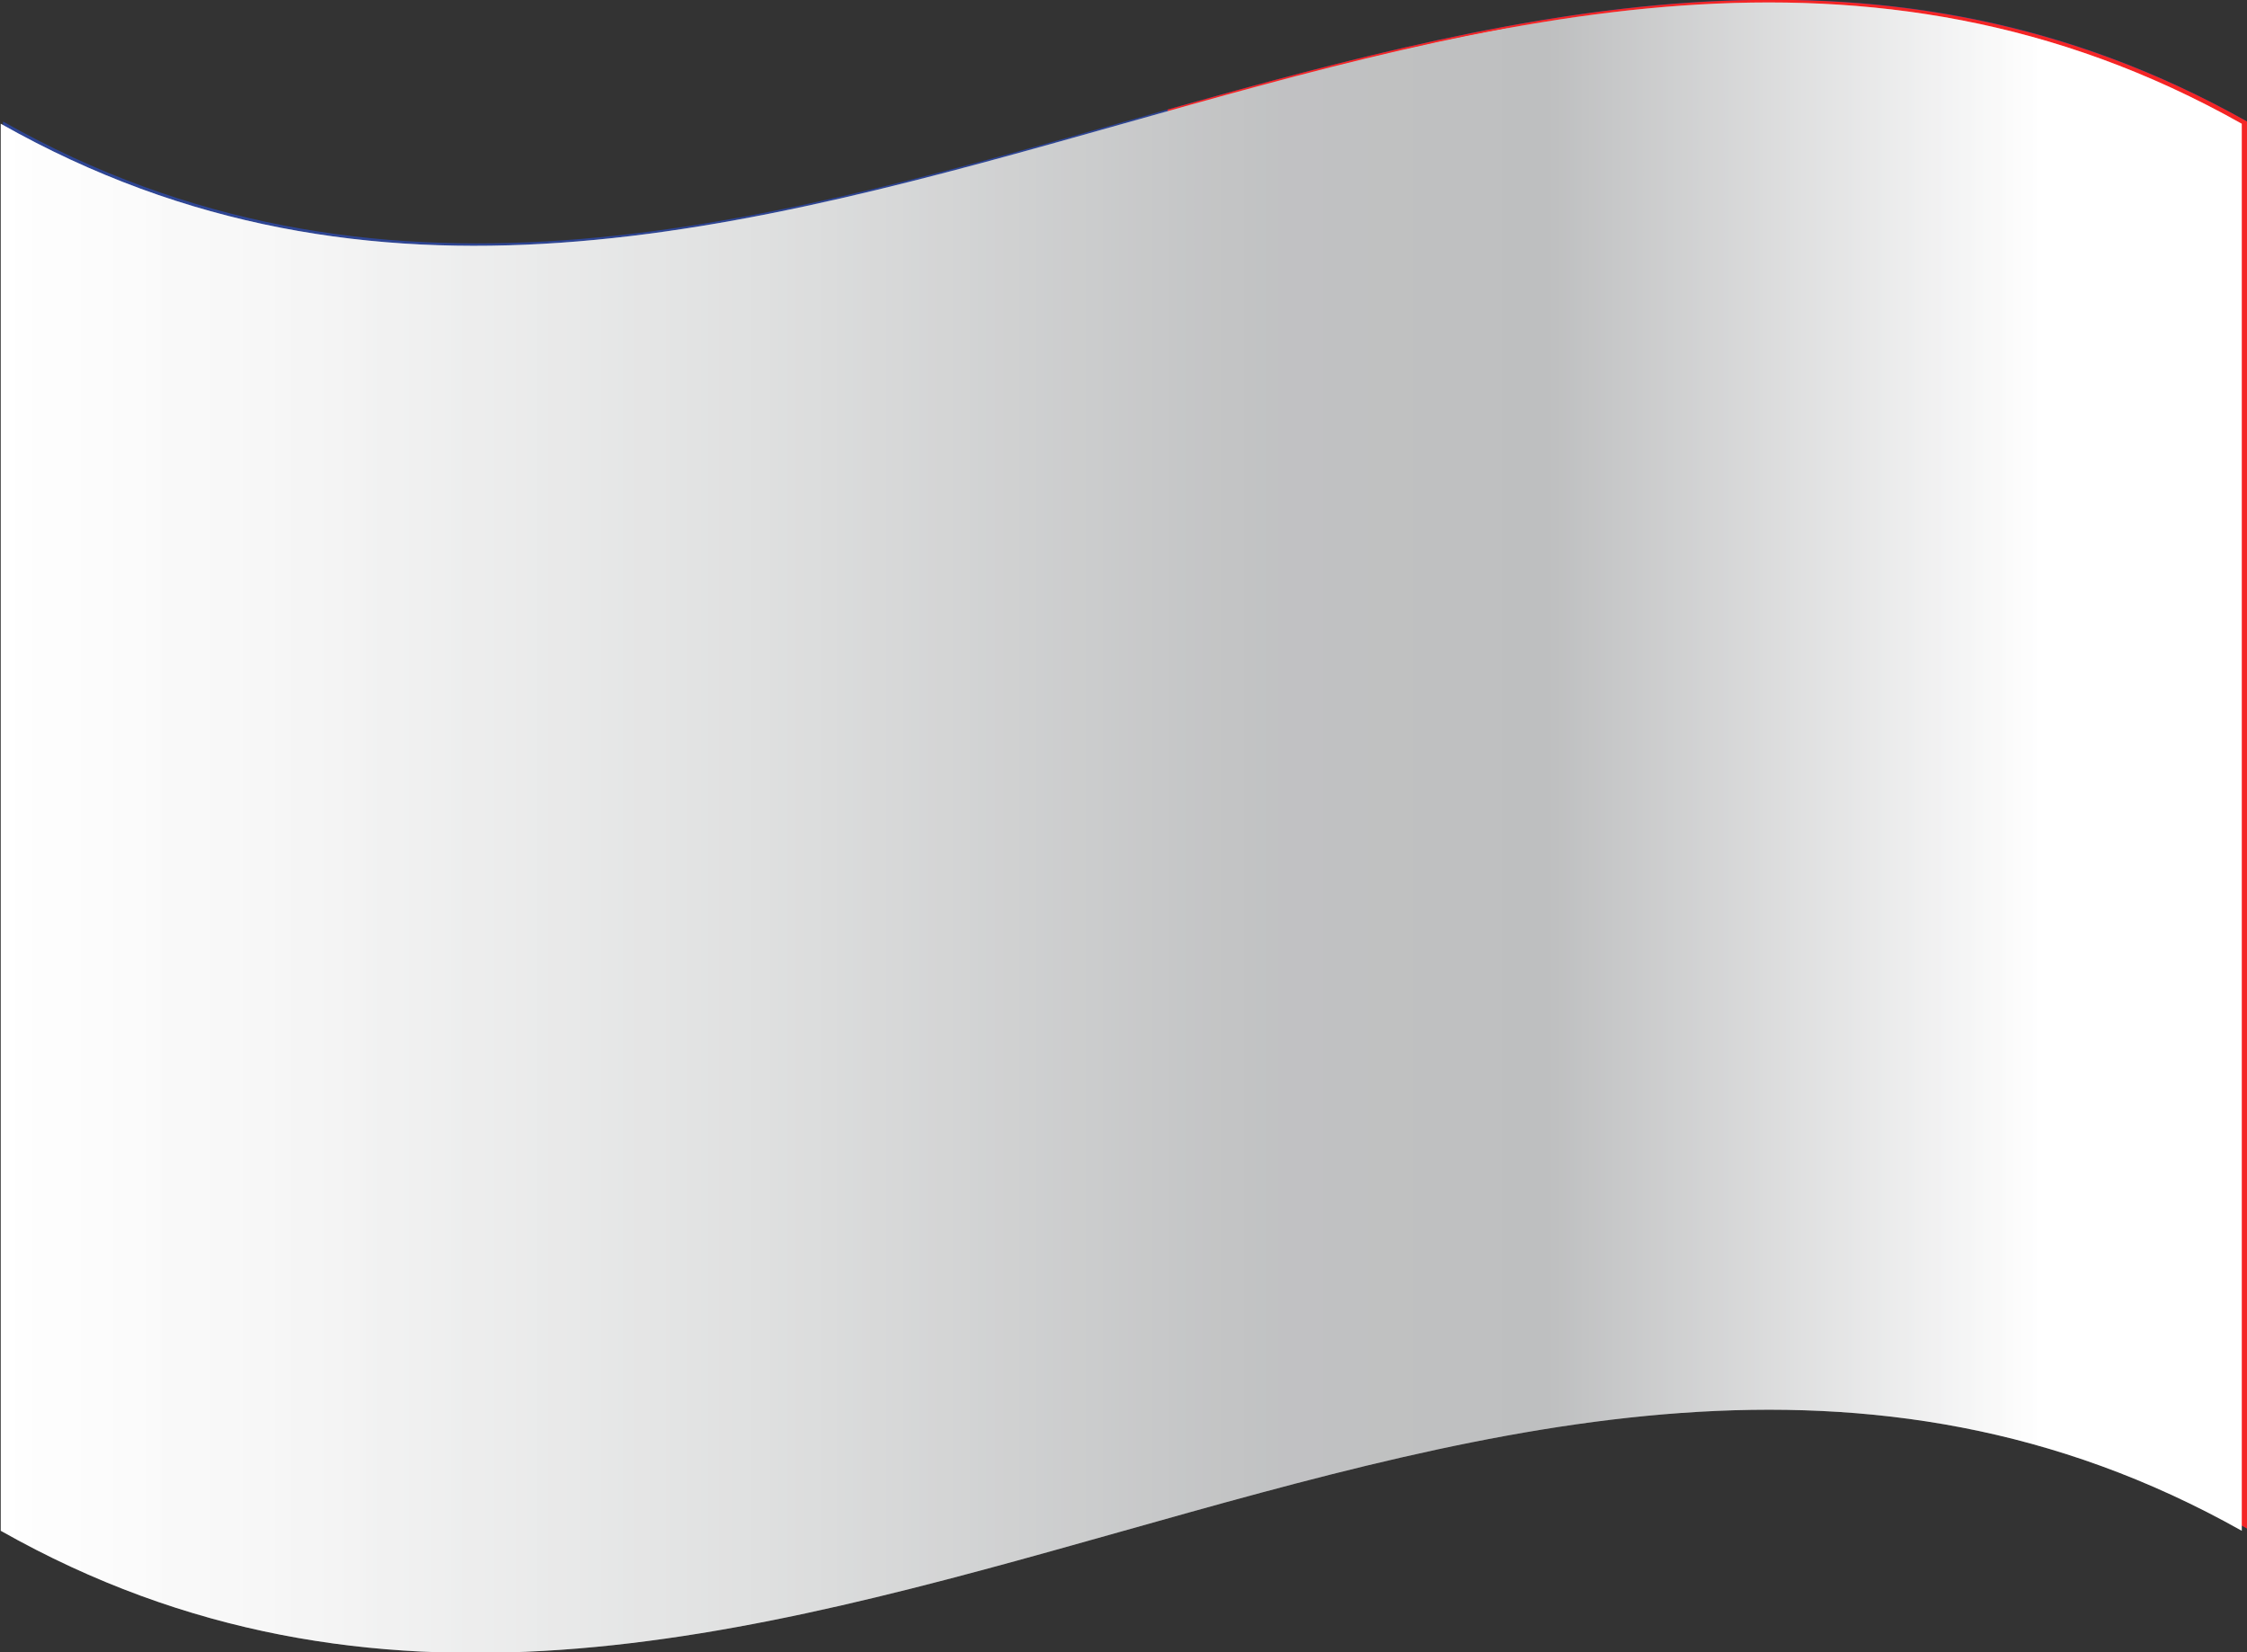 <?xml version="1.0" encoding="UTF-8"?><svg xmlns="http://www.w3.org/2000/svg" xmlns:xlink="http://www.w3.org/1999/xlink" viewBox="0 0 29.96 22.03"><rect x="0" y="0" width="29.96" height="22.03" fill="#333333" stroke="none"/><defs><style>.c{mix-blend-mode:overlay;opacity:.25;}.c,.d{fill:url(#b);}.e{fill:#fff;}.f{fill:#f42525;}.g{fill:#2e4593;}.d{mix-blend-mode:multiply;}.h{isolation:isolate;}</style><linearGradient id="b" x1="0" y1="11.03" x2="29.89" y2="11.03" gradientTransform="matrix(1, 0, 0, 1, 0, 0)" gradientUnits="userSpaceOnUse"><stop offset="0" stop-color="#fff"/><stop offset=".13" stop-color="#f6f6f6"/><stop offset=".34" stop-color="#dfe0e0"/><stop offset=".54" stop-color="#c4c5c6"/><stop offset=".57" stop-color="#c1c2c3"/><stop offset=".69" stop-color="#bebfc0"/><stop offset=".91" stop-color="#fff"/></linearGradient></defs><g class="h"><g id="a"><g><g><path class="g" d="M29.96,20.38C19.99,14.76,10.02,26.01,.04,20.38V1.62c9.97,5.63,19.95-5.63,29.92,0V20.38Z"/><path class="f" d="M29.96,20.38c-4.8-2.71-9.59-1.51-14.39-.16V1.46c4.8-1.35,9.59-2.54,14.39,.16V20.38Z"/><path class="e" d="M20.1,19.04c-3.37,.62-6.74,1.9-10.11,2.53V2.91c3.37-.63,6.74-1.91,10.11-2.53V19.04Z"/></g><g><path class="d" d="M29.89,7.82v6.31s0,0,0,0v6.28c-9.96-5.6-19.93,5.63-29.88,0V1.65c9.95,5.63,19.92-5.61,29.88,0V7.81s0,0,0,0Z"/><path class="c" d="M29.89,7.82v6.31s0,0,0,0v6.28c-9.96-5.6-19.93,5.63-29.88,0V1.65c9.95,5.63,19.92-5.61,29.88,0V7.81s0,0,0,0Z"/></g></g></g></g></svg>